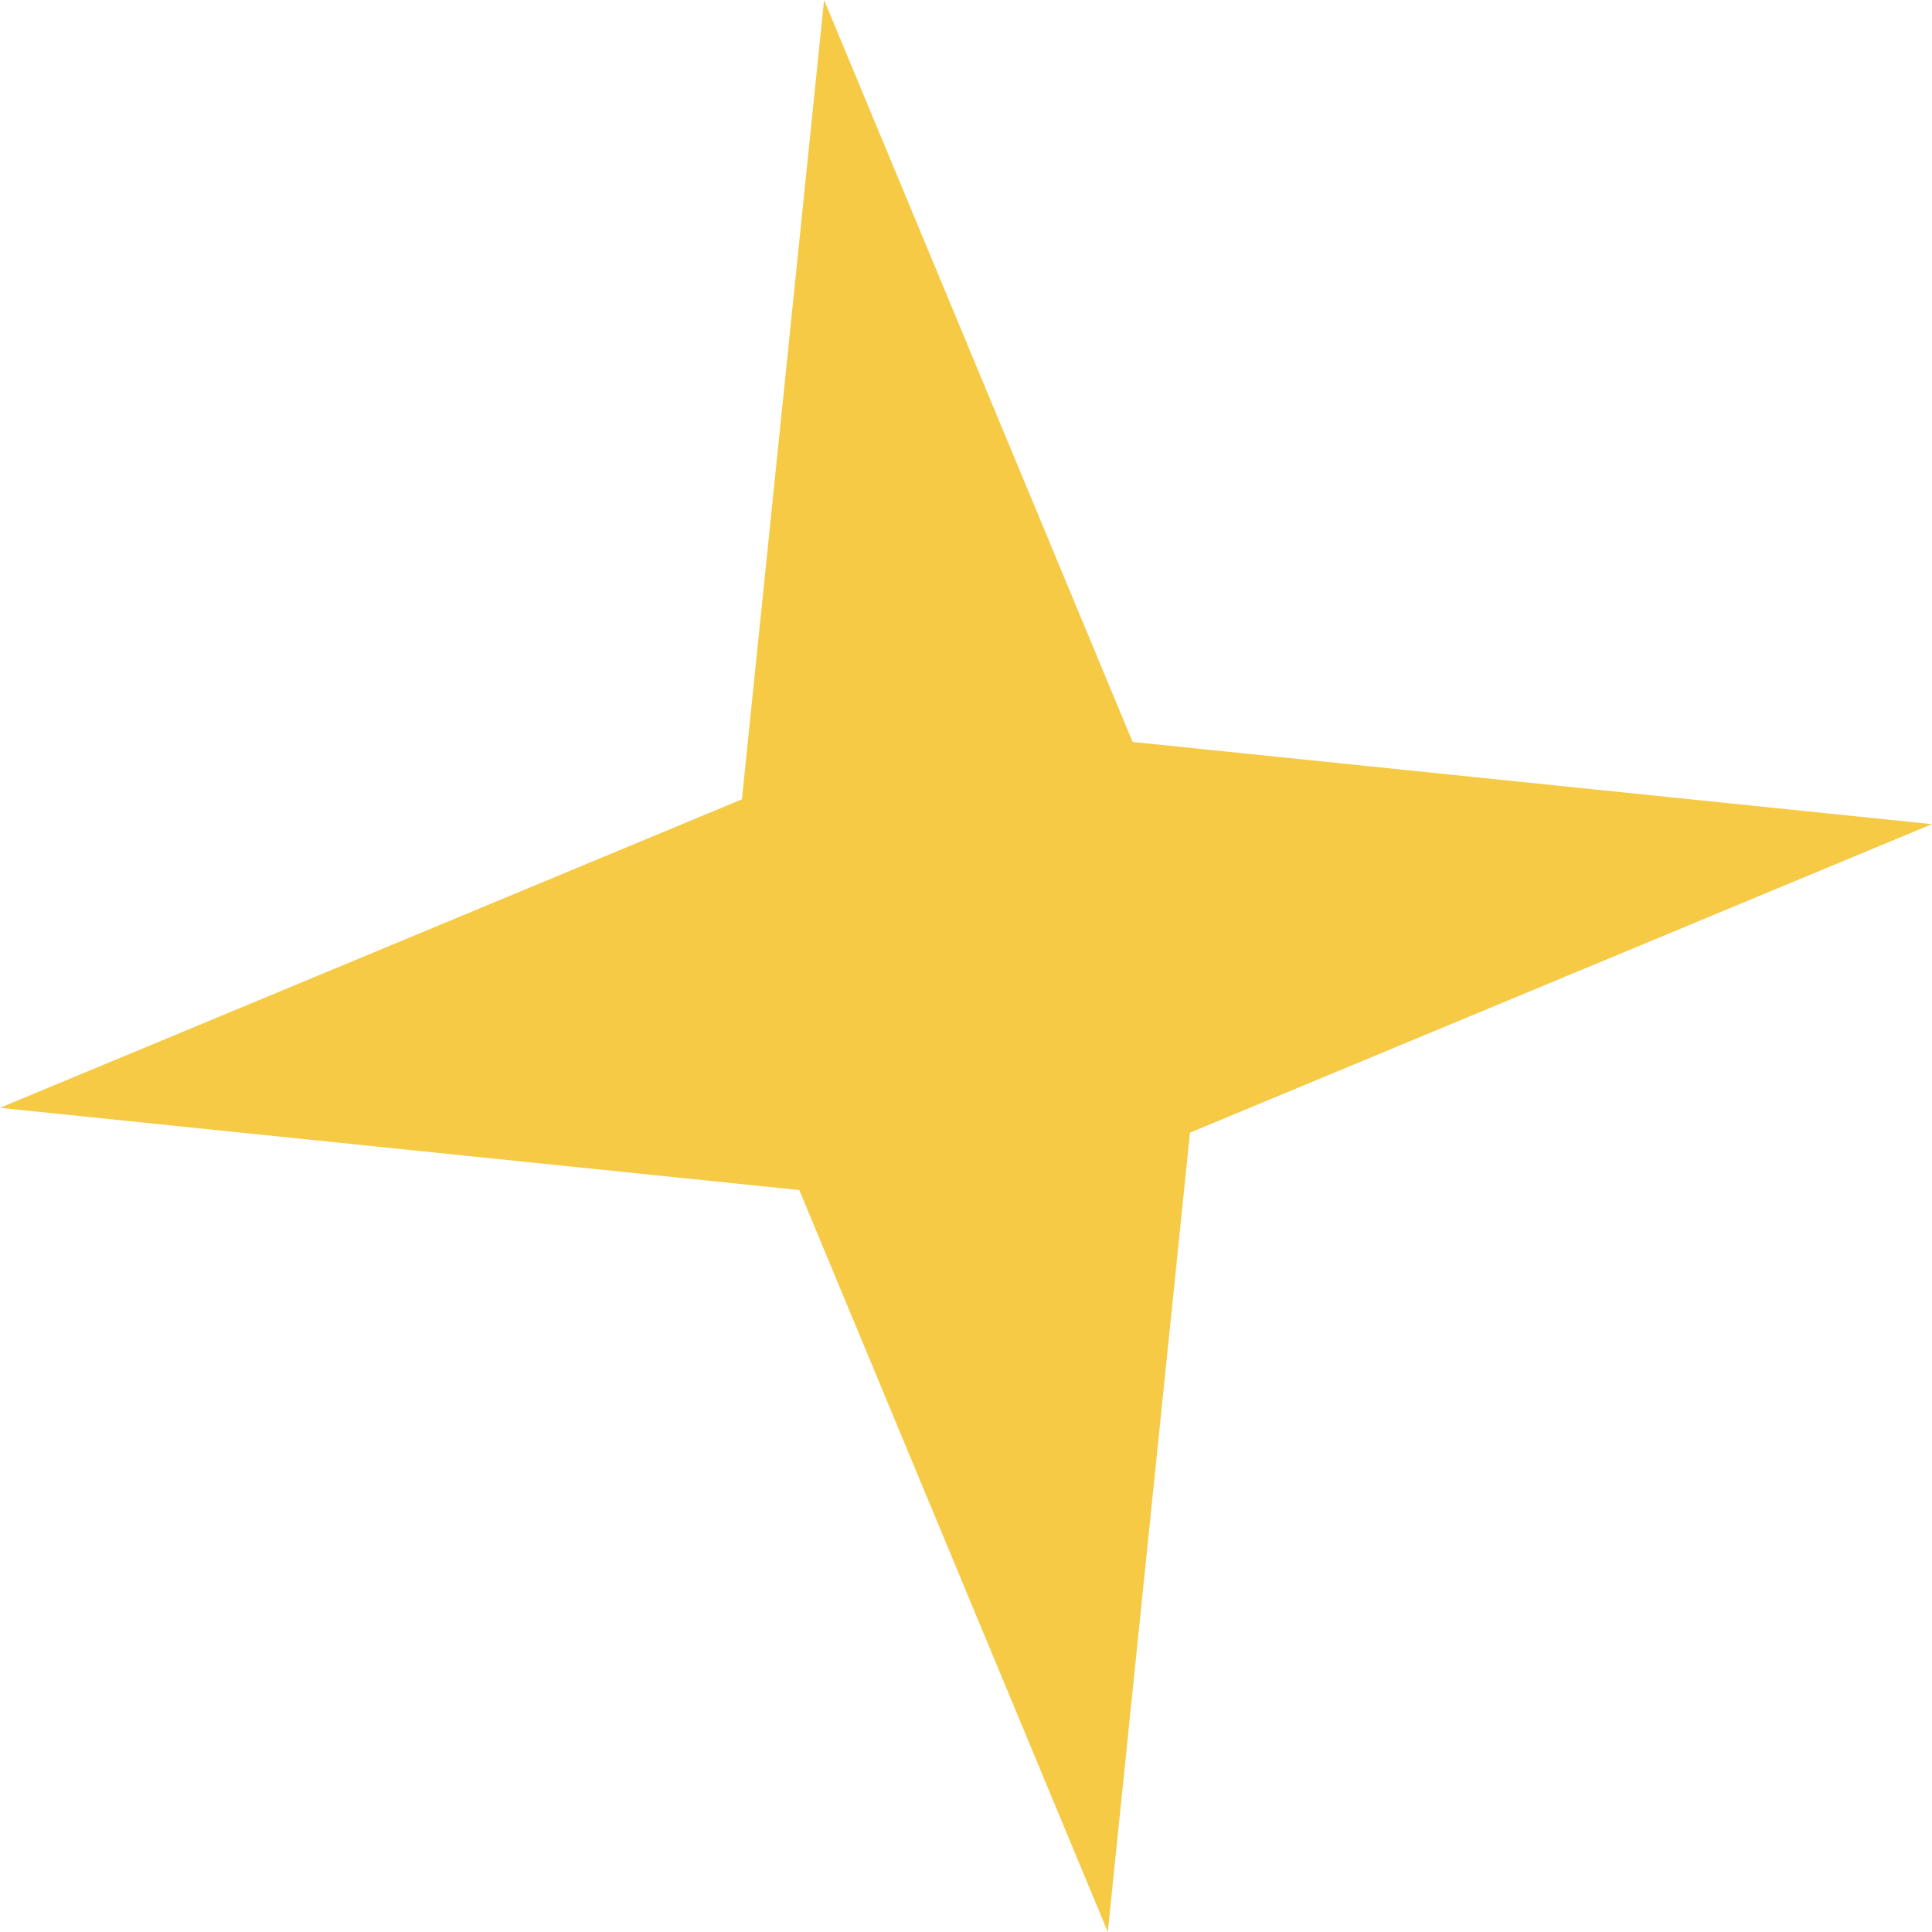 <?xml version="1.0" encoding="UTF-8"?> <svg xmlns="http://www.w3.org/2000/svg" width="115" height="115" viewBox="0 0 115 115" fill="none"> <path d="M49.053 -0.001L67.418 44.164L114.997 49.056L70.832 67.42L65.94 114.999L47.576 70.835L-0.003 65.943L44.161 47.579L49.053 -0.001Z" fill="#F6CA45"></path> </svg> 